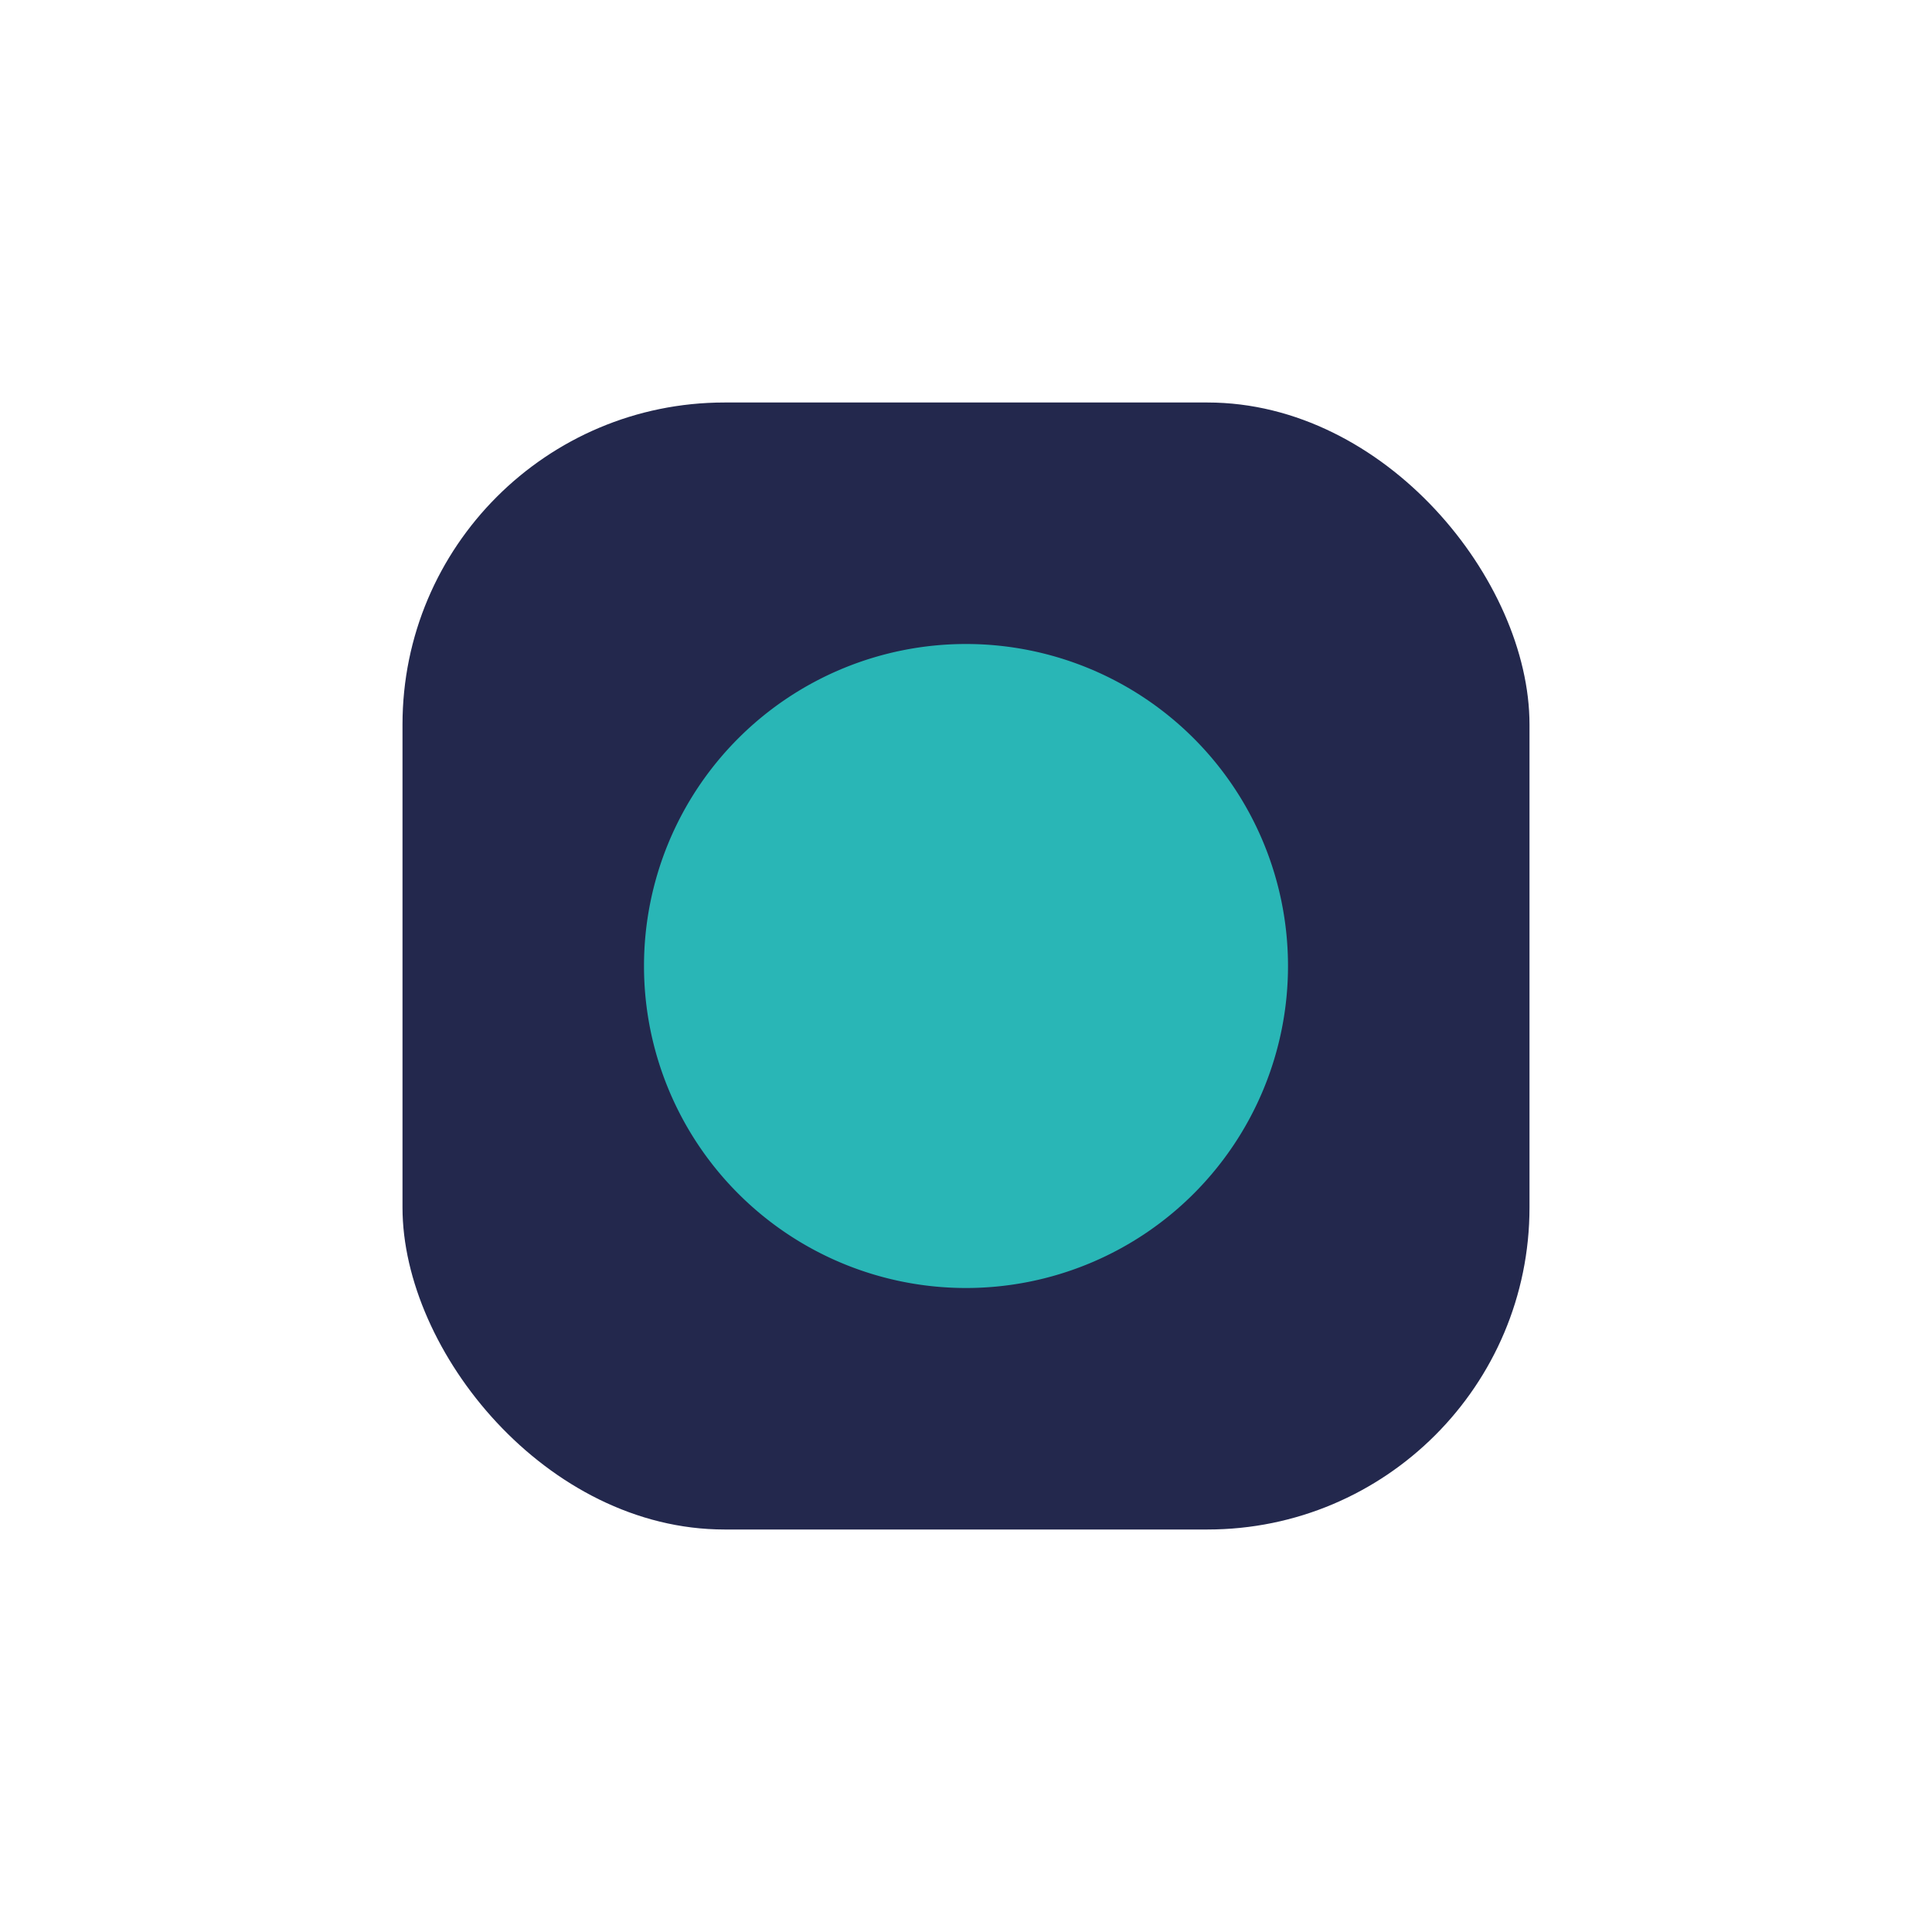 <?xml version="1.0" encoding="UTF-8"?>
<svg xmlns="http://www.w3.org/2000/svg" width="24" height="24" viewBox="0 0 24 24"><rect x="5" y="5" width="14" height="14" rx="4" fill="#23284D"/><path d="M8 12a4 4 0 018 0 4 4 0 01-8 0z" fill="#29B6B6"/></svg>